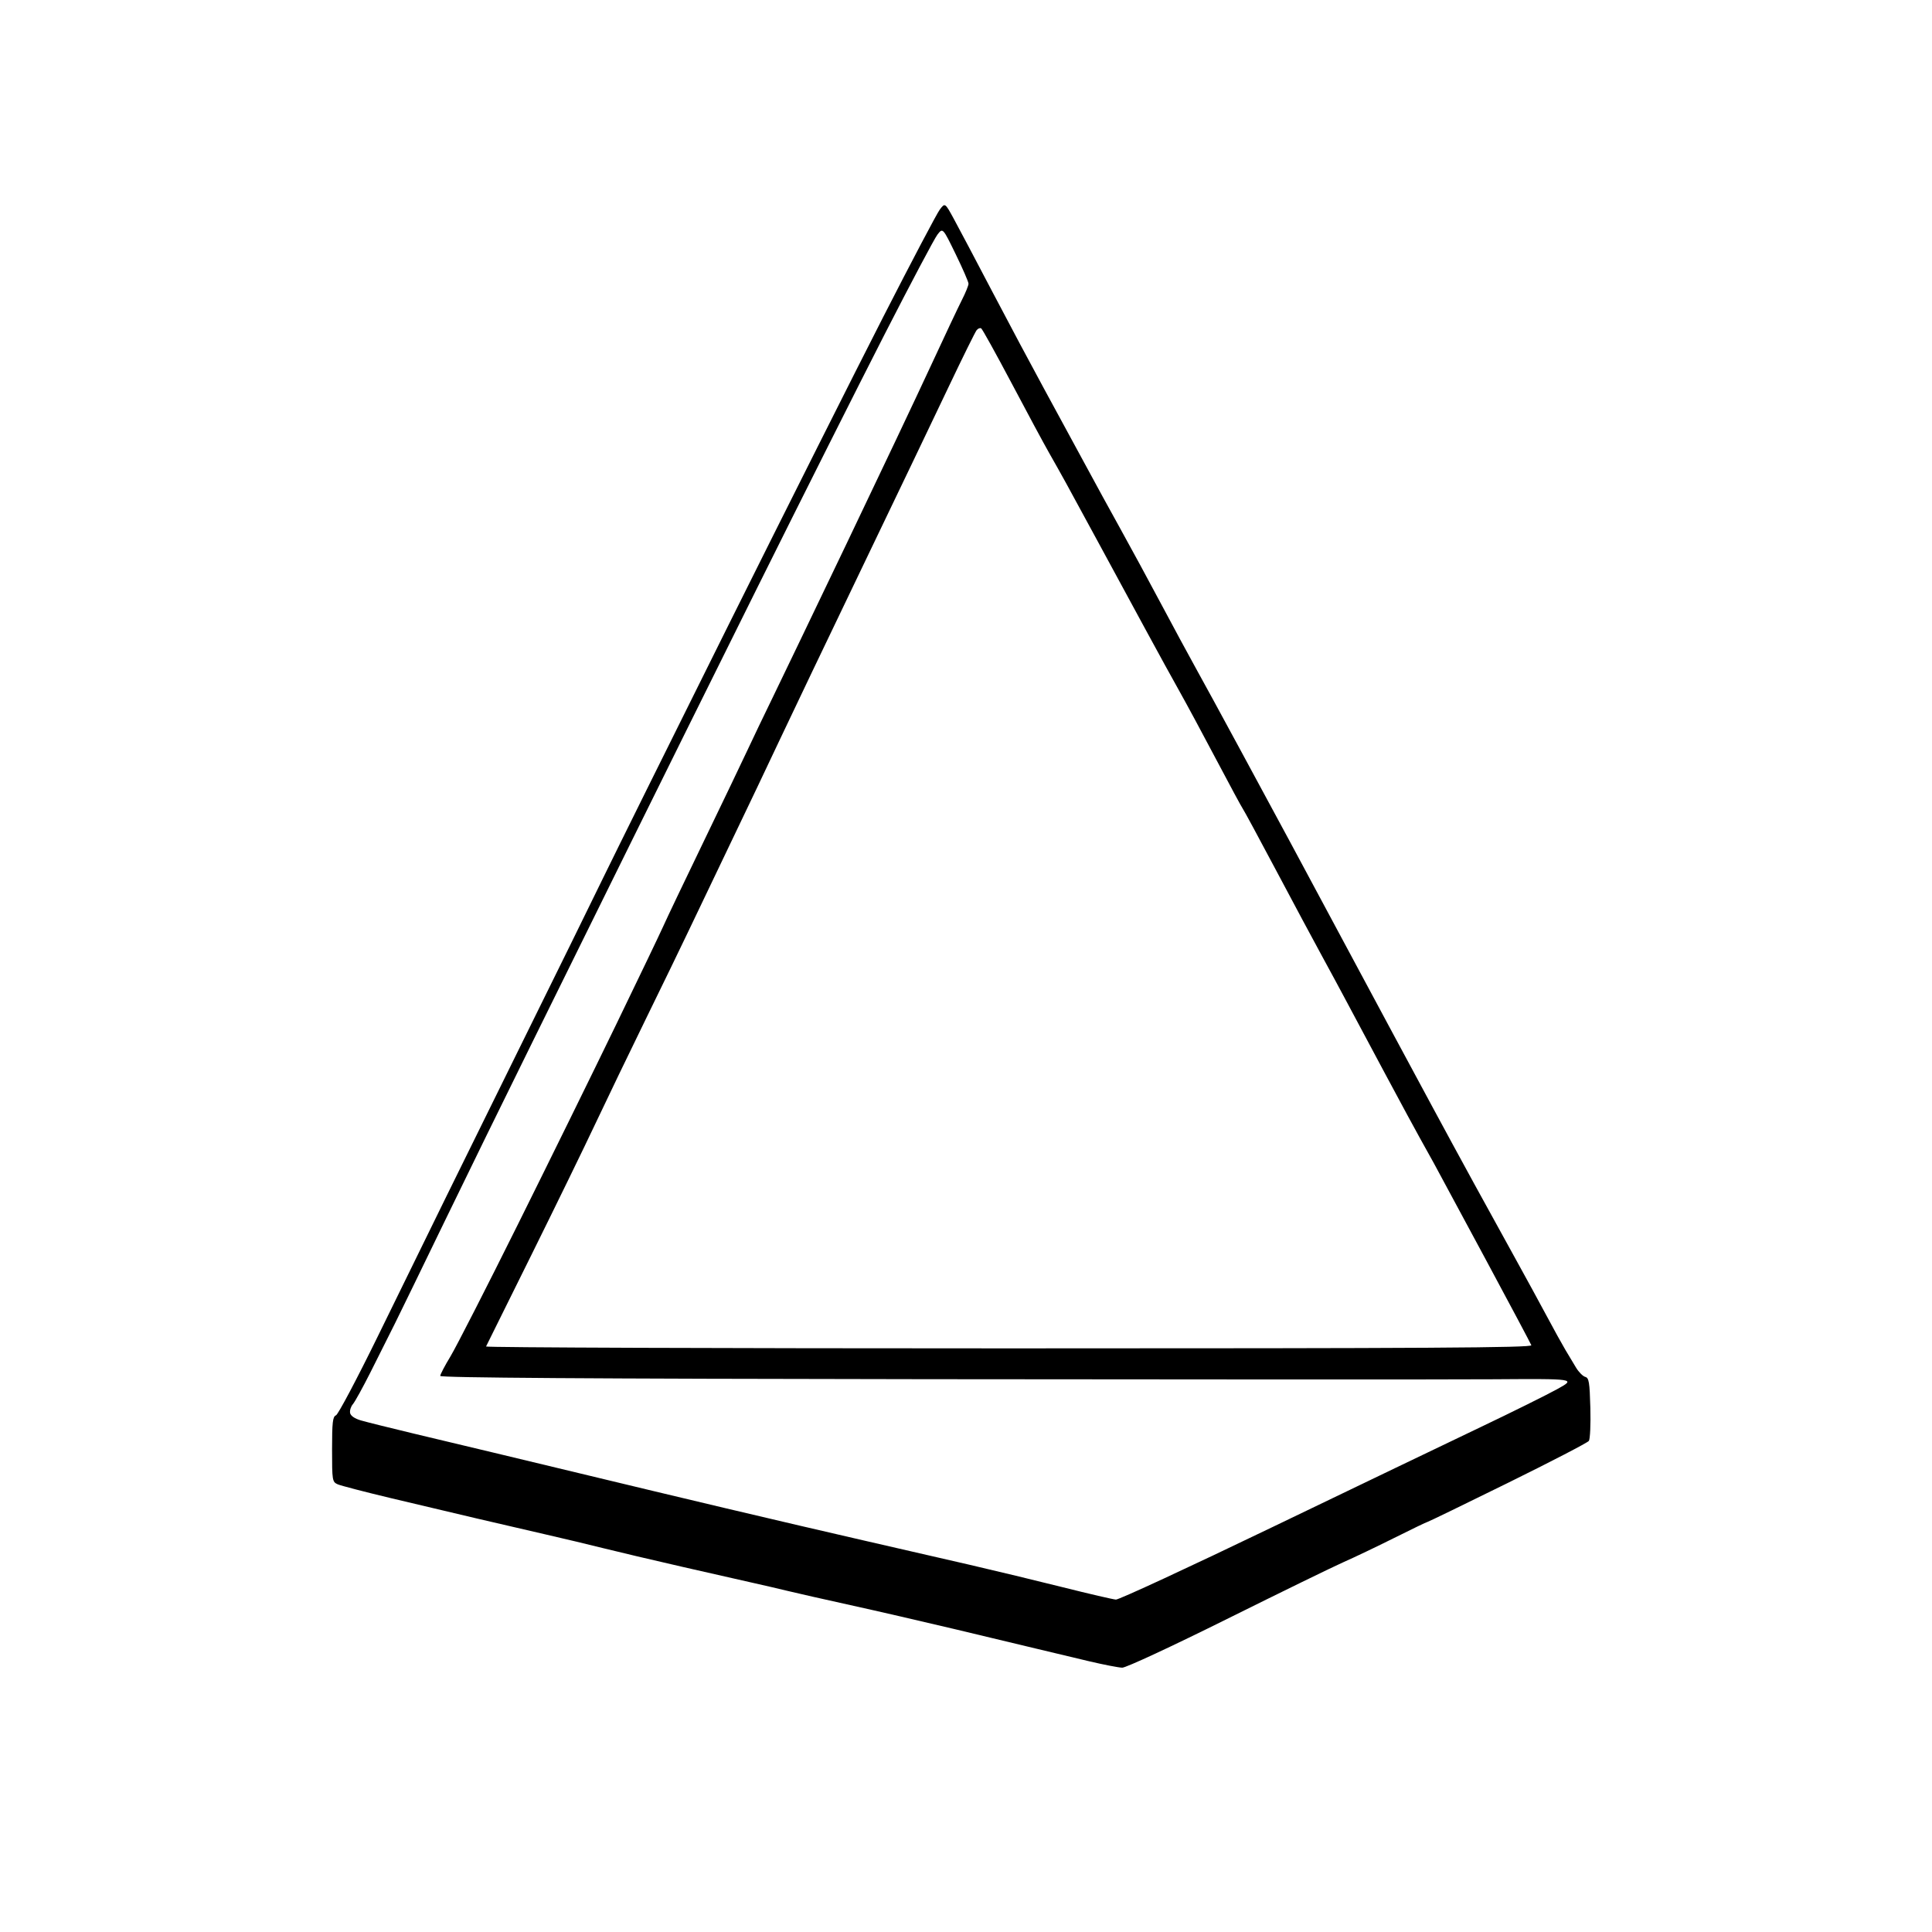 <?xml version="1.0" encoding="UTF-8" standalone="no"?>
<svg 
  version="1.1" 
  xmlns="http://www.w3.org/2000/svg" 
  xmlns:xlink="http://www.w3.org/1999/xlink" 
  xmlns:svg="http://www.w3.org/2000/svg"
  xmlns:rdf="http://www.w3.org/1999/02/22-rdf-syntax-ns#"
  xmlns:cc="http://creativecommons.org/ns#"
  xmlns:dc="http://purl.org/dc/elements/1.1/"
  viewBox="0 0 768 768"
  width="768"
  height="768"
>
<style>svg {background-color: white; }</style>"
<path stroke="none" fill="black" fill-rule="evenodd" d="M446.09,662.93C444.66,662.89 438.77,661.75 433.00,660.39C427.23,659.03 418.00,656.83 412.50,655.50C407.00,654.17 392.15,650.62 379.50,647.60C366.85,644.59 348.18,640.29 338.00,638.05C327.82,635.81 316.57,633.26 313.00,632.39C309.43,631.52 303.57,630.16 300.00,629.37C296.43,628.58 283.60,625.67 271.50,622.90C259.40,620.13 245.14,616.77 239.81,615.43C234.48,614.09 224.35,611.67 217.31,610.06C210.26,608.45 197.75,605.54 189.50,603.61C181.25,601.68 165.95,598.06 155.50,595.56C145.05,593.07 135.49,590.58 134.25,590.04C132.08,589.08 132.00,588.56 132.00,576.13C132.00,565.40 132.26,563.11 133.55,562.62C134.40,562.29 141.87,548.18 150.16,531.26C158.44,514.34 170.74,489.25 177.48,475.50C184.23,461.75 198.86,432.05 210.00,409.50C221.15,386.95 234.42,359.95 239.50,349.50C244.58,339.05 267.22,293.38 289.81,248.00C312.41,202.62 340.03,147.62 351.20,125.78C362.36,103.93 372.44,84.82 373.58,83.31C375.66,80.57 375.66,80.57 379.18,87.04C381.12,90.59 388.01,103.62 394.49,116.00C400.98,128.38 410.21,145.70 415.01,154.50C419.81,163.30 427.02,176.57 431.03,184.00C435.03,191.43 441.56,203.35 445.53,210.50C449.50,217.65 456.70,230.93 461.52,240.00C466.35,249.07 472.55,260.55 475.30,265.50C478.06,270.45 486.02,285.07 493.01,298.00C500.00,310.93 508.87,327.35 512.73,334.50C516.59,341.65 525.29,357.85 532.05,370.50C538.82,383.15 548.48,401.15 553.52,410.50C558.56,419.85 565.83,433.35 569.68,440.50C573.53,447.65 580.86,461.15 585.98,470.50C591.10,479.85 598.52,493.35 602.49,500.50C606.45,507.65 611.99,517.81 614.81,523.08C617.62,528.35 620.98,534.43 622.26,536.58C623.54,538.74 625.46,541.94 626.53,543.70C627.60,545.45 629.24,547.09 630.17,547.34C631.63,547.72 631.92,549.48 632.19,559.64C632.36,566.16 632.10,572.07 631.60,572.78C631.11,573.48 616.58,581.02 599.30,589.53C582.03,598.04 567.68,605.00 567.41,605.00C567.15,605.00 561.21,607.86 554.21,611.36C547.20,614.86 538.18,619.17 534.14,620.94C530.11,622.71 509.23,632.90 487.74,643.58C465.68,654.55 447.55,662.97 446.09,662.93zM443.59,635.86C444.74,635.94 472.64,623.02 505.59,607.15C538.54,591.29 575.85,573.37 588.50,567.33C601.15,561.30 614.87,554.49 619.00,552.21C626.50,548.06 626.50,548.06 593.50,548.28C575.35,548.40 473.76,548.39 367.75,548.25C233.40,548.08 175.00,547.68 175.00,546.95C175.00,546.37 176.83,542.88 179.06,539.20C181.30,535.51 193.41,511.80 205.98,486.50C218.56,461.20 236.14,425.43 245.06,407.00C253.99,388.57 262.37,371.08 263.69,368.13C265.00,365.17 272.20,350.09 279.67,334.63C287.14,319.16 295.03,302.68 297.22,298.00C299.40,293.32 303.82,284.10 307.04,277.50C310.25,270.90 323.55,243.23 336.58,216.00C349.61,188.77 364.64,157.05 369.98,145.50C375.33,133.95 380.89,122.15 382.35,119.28C383.81,116.41 385.00,113.49 385.00,112.78C385.00,112.08 382.70,106.78 379.88,101.00C374.77,90.50 374.77,90.50 372.64,93.27C371.46,94.79 362.05,112.57 351.71,132.77C341.38,152.97 318.49,198.52 300.84,234.00C283.20,269.48 260.66,314.93 250.76,335.00C240.86,355.07 223.53,390.18 212.26,413.00C200.99,435.82 184.86,468.76 176.42,486.19C167.98,503.62 159.22,521.62 156.95,526.19C154.67,530.76 150.32,539.45 147.27,545.50C144.22,551.55 141.08,557.25 140.28,558.18C139.48,559.10 138.98,560.67 139.17,561.68C139.39,562.82 141.01,563.93 143.51,564.65C145.70,565.29 155.15,567.64 164.50,569.88C173.85,572.13 188.25,575.56 196.50,577.52C204.75,579.48 221.62,583.53 234.00,586.53C246.38,589.53 270.90,595.39 288.50,599.56C306.10,603.73 331.07,609.56 344.00,612.51C356.93,615.47 375.60,619.76 385.50,622.04C395.40,624.33 412.05,628.34 422.50,630.96C432.95,633.58 442.44,635.78 443.59,635.86zM401.02,536.00C567.56,536.00 609.12,535.75 608.73,534.75C608.47,534.06 600.39,518.87 590.78,501.00C581.18,483.12 571.84,465.80 570.04,462.50C568.24,459.20 565.74,454.70 564.49,452.50C563.23,450.30 556.91,438.60 550.43,426.50C543.96,414.40 536.99,401.35 534.94,397.50C532.90,393.65 528.64,385.77 525.49,380.00C522.33,374.23 514.14,358.93 507.28,346.00C500.42,333.07 494.46,322.05 494.04,321.50C493.62,320.95 488.88,312.18 483.51,302.00C478.14,291.82 471.60,279.68 468.97,275.00C466.33,270.32 460.16,259.07 455.24,250.00C450.33,240.93 441.91,225.40 436.53,215.50C431.16,205.60 425.40,195.03 423.75,192.00C422.09,188.97 419.06,183.57 417.02,180.00C414.98,176.43 408.26,163.94 402.09,152.26C395.91,140.59 390.49,130.80 390.04,130.53C389.59,130.25 388.77,130.58 388.22,131.26C387.67,131.94 382.72,141.95 377.23,153.50C371.75,165.05 356.12,197.68 342.51,226.00C328.90,254.32 314.27,284.93 310.00,294.00C305.74,303.07 296.74,321.98 290.00,336.00C283.27,350.02 275.74,365.77 273.26,371.00C270.78,376.23 263.36,391.52 256.76,405.00C250.17,418.48 241.17,437.15 236.76,446.50C232.36,455.85 220.84,479.48 211.17,499.00C201.50,518.52 193.41,534.84 193.21,535.25C193.00,535.66 286.52,536.00 401.02,536.00z" />

</svg>